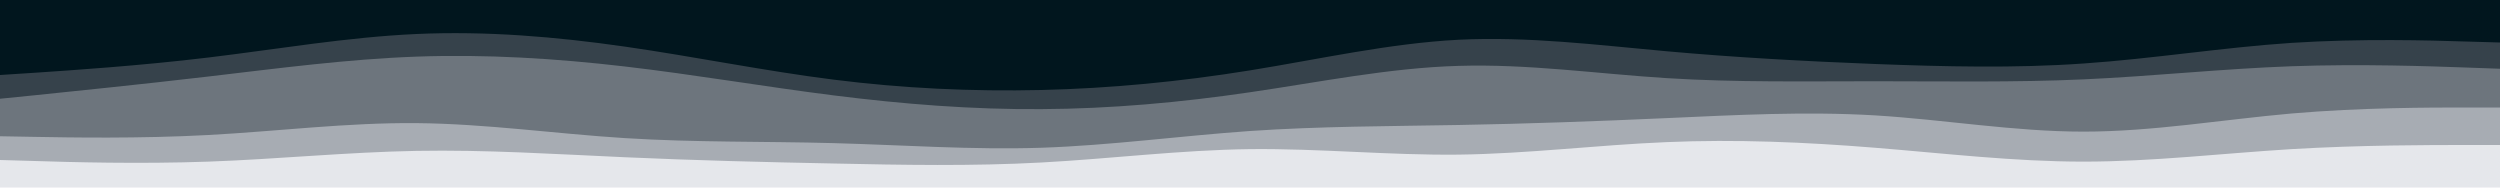 <svg id="visual" viewBox="0 0 2000 150" width="2000" height="150" xmlns="http://www.w3.org/2000/svg" xmlns:xlink="http://www.w3.org/1999/xlink" version="1.1"><path d="M0 62L27.8 60.2C55.7 58.3 111.3 54.7 166.8 48C222.3 41.3 277.7 31.7 333.2 29.2C388.7 26.7 444.3 31.3 500 39.3C555.7 47.3 611.3 58.7 666.8 65.7C722.3 72.7 777.7 75.3 833.2 74C888.7 72.7 944.3 67.3 1000 58.3C1055.7 49.3 1111.3 36.7 1166.8 33.8C1222.3 31 1277.7 38 1333.2 43C1388.7 48 1444.3 51 1500 53.2C1555.7 55.3 1611.3 56.7 1666.8 52.8C1722.3 49 1777.7 40 1833.2 36.3C1888.7 32.7 1944.3 34.3 1972.2 35.2L2000 36L2000 0L1972.2 0C1944.3 0 1888.7 0 1833.2 0C1777.7 0 1722.3 0 1666.8 0C1611.3 0 1555.7 0 1500 0C1444.3 0 1388.7 0 1333.2 0C1277.7 0 1222.3 0 1166.8 0C1111.3 0 1055.7 0 1000 0C944.3 0 888.7 0 833.2 0C777.7 0 722.3 0 666.8 0C611.3 0 555.7 0 500 0C444.3 0 388.7 0 333.2 0C277.7 0 222.3 0 166.8 0C111.3 0 55.7 0 27.8 0L0 0Z" fill="#01161e"></path><path d="M0 81L27.8 78.2C55.7 75.3 111.3 69.7 166.8 63.2C222.3 56.7 277.7 49.3 333.2 47.3C388.7 45.3 444.3 48.7 500 55.2C555.7 61.7 611.3 71.3 666.8 78.3C722.3 85.3 777.7 89.7 833.2 89.3C888.7 89 944.3 84 1000 75.8C1055.7 67.7 1111.3 56.3 1166.8 54.7C1222.3 53 1277.7 61 1333.2 64.5C1388.7 68 1444.3 67 1500 67C1555.7 67 1611.3 68 1666.8 65.5C1722.3 63 1777.7 57 1833.2 55C1888.7 53 1944.3 55 1972.2 56L2000 57L2000 34L1972.2 33.2C1944.3 32.3 1888.7 30.7 1833.2 34.3C1777.7 38 1722.3 47 1666.8 50.8C1611.3 54.7 1555.7 53.3 1500 51.2C1444.3 49 1388.7 46 1333.2 41C1277.7 36 1222.3 29 1166.8 31.8C1111.3 34.7 1055.7 47.3 1000 56.3C944.3 65.3 888.7 70.7 833.2 72C777.7 73.3 722.3 70.7 666.8 63.7C611.3 56.7 555.7 45.3 500 37.3C444.3 29.3 388.7 24.7 333.2 27.2C277.7 29.7 222.3 39.3 166.8 46C111.3 52.7 55.7 56.3 27.8 58.2L0 60Z" fill="#36424b"></path><path d="M0 111L27.8 111.5C55.7 112 111.3 113 166.8 110C222.3 107 277.7 100 333.2 100.5C388.7 101 444.3 109 500 112.5C555.7 116 611.3 115 666.8 116.5C722.3 118 777.7 122 833.2 120.2C888.7 118.3 944.3 110.7 1000 106.8C1055.7 103 1111.3 103 1166.8 102C1222.3 101 1277.7 99 1333.2 96.5C1388.7 94 1444.3 91 1500 94.3C1555.7 97.7 1611.3 107.3 1666.8 107.3C1722.3 107.3 1777.7 97.7 1833.2 92.8C1888.7 88 1944.3 88 1972.2 88L2000 88L2000 55L1972.2 54C1944.3 53 1888.7 51 1833.2 53C1777.7 55 1722.3 61 1666.8 63.5C1611.3 66 1555.7 65 1500 65C1444.3 65 1388.7 66 1333.2 62.5C1277.7 59 1222.3 51 1166.8 52.7C1111.3 54.3 1055.7 65.7 1000 73.8C944.3 82 888.7 87 833.2 87.3C777.7 87.7 722.3 83.3 666.8 76.3C611.3 69.3 555.7 59.7 500 53.2C444.3 46.7 388.7 43.3 333.2 45.3C277.7 47.3 222.3 54.7 166.8 61.2C111.3 67.7 55.7 73.3 27.8 76.2L0 79Z" fill="#6d757d"></path><path d="M0 130L27.8 130.8C55.7 131.7 111.3 133.3 166.8 131.3C222.3 129.3 277.7 123.7 333.2 122.7C388.7 121.7 444.3 125.3 500 127.8C555.7 130.3 611.3 131.7 666.8 132.8C722.3 134 777.7 135 833.2 132C888.7 129 944.3 122 1000 121.3C1055.7 120.7 1111.3 126.3 1166.8 125.7C1222.3 125 1277.7 118 1333.2 115.7C1388.7 113.3 1444.3 115.7 1500 120.2C1555.7 124.7 1611.3 131.3 1666.8 131.3C1722.3 131.3 1777.7 124.7 1833.2 121.3C1888.7 118 1944.3 118 1972.2 118L2000 118L2000 86L1972.2 86C1944.3 86 1888.7 86 1833.2 90.8C1777.7 95.7 1722.3 105.3 1666.8 105.3C1611.3 105.3 1555.7 95.7 1500 92.3C1444.3 89 1388.7 92 1333.2 94.5C1277.7 97 1222.3 99 1166.8 100C1111.3 101 1055.7 101 1000 104.8C944.3 108.7 888.7 116.3 833.2 118.2C777.7 120 722.3 116 666.8 114.5C611.3 113 555.7 114 500 110.5C444.3 107 388.7 99 333.2 98.5C277.7 98 222.3 105 166.8 108C111.3 111 55.7 110 27.8 109.5L0 109Z" fill="#a7acb3"></path><path d="M0 151L27.8 151C55.7 151 111.3 151 166.8 151C222.3 151 277.7 151 333.2 151C388.7 151 444.3 151 500 151C555.7 151 611.3 151 666.8 151C722.3 151 777.7 151 833.2 151C888.7 151 944.3 151 1000 151C1055.7 151 1111.3 151 1166.8 151C1222.3 151 1277.7 151 1333.2 151C1388.7 151 1444.3 151 1500 151C1555.7 151 1611.3 151 1666.8 151C1722.3 151 1777.7 151 1833.2 151C1888.7 151 1944.3 151 1972.2 151L2000 151L2000 116L1972.2 116C1944.3 116 1888.7 116 1833.2 119.3C1777.7 122.7 1722.3 129.3 1666.8 129.3C1611.3 129.3 1555.7 122.7 1500 118.2C1444.3 113.7 1388.7 111.3 1333.2 113.7C1277.7 116 1222.3 123 1166.8 123.7C1111.3 124.3 1055.7 118.7 1000 119.3C944.3 120 888.7 127 833.2 130C777.7 133 722.3 132 666.8 130.8C611.3 129.7 555.7 128.3 500 125.8C444.3 123.3 388.7 119.7 333.2 120.7C277.7 121.7 222.3 127.3 166.8 129.3C111.3 131.3 55.7 129.7 27.8 128.8L0 128Z" fill="#e5e7eb"></path></svg>